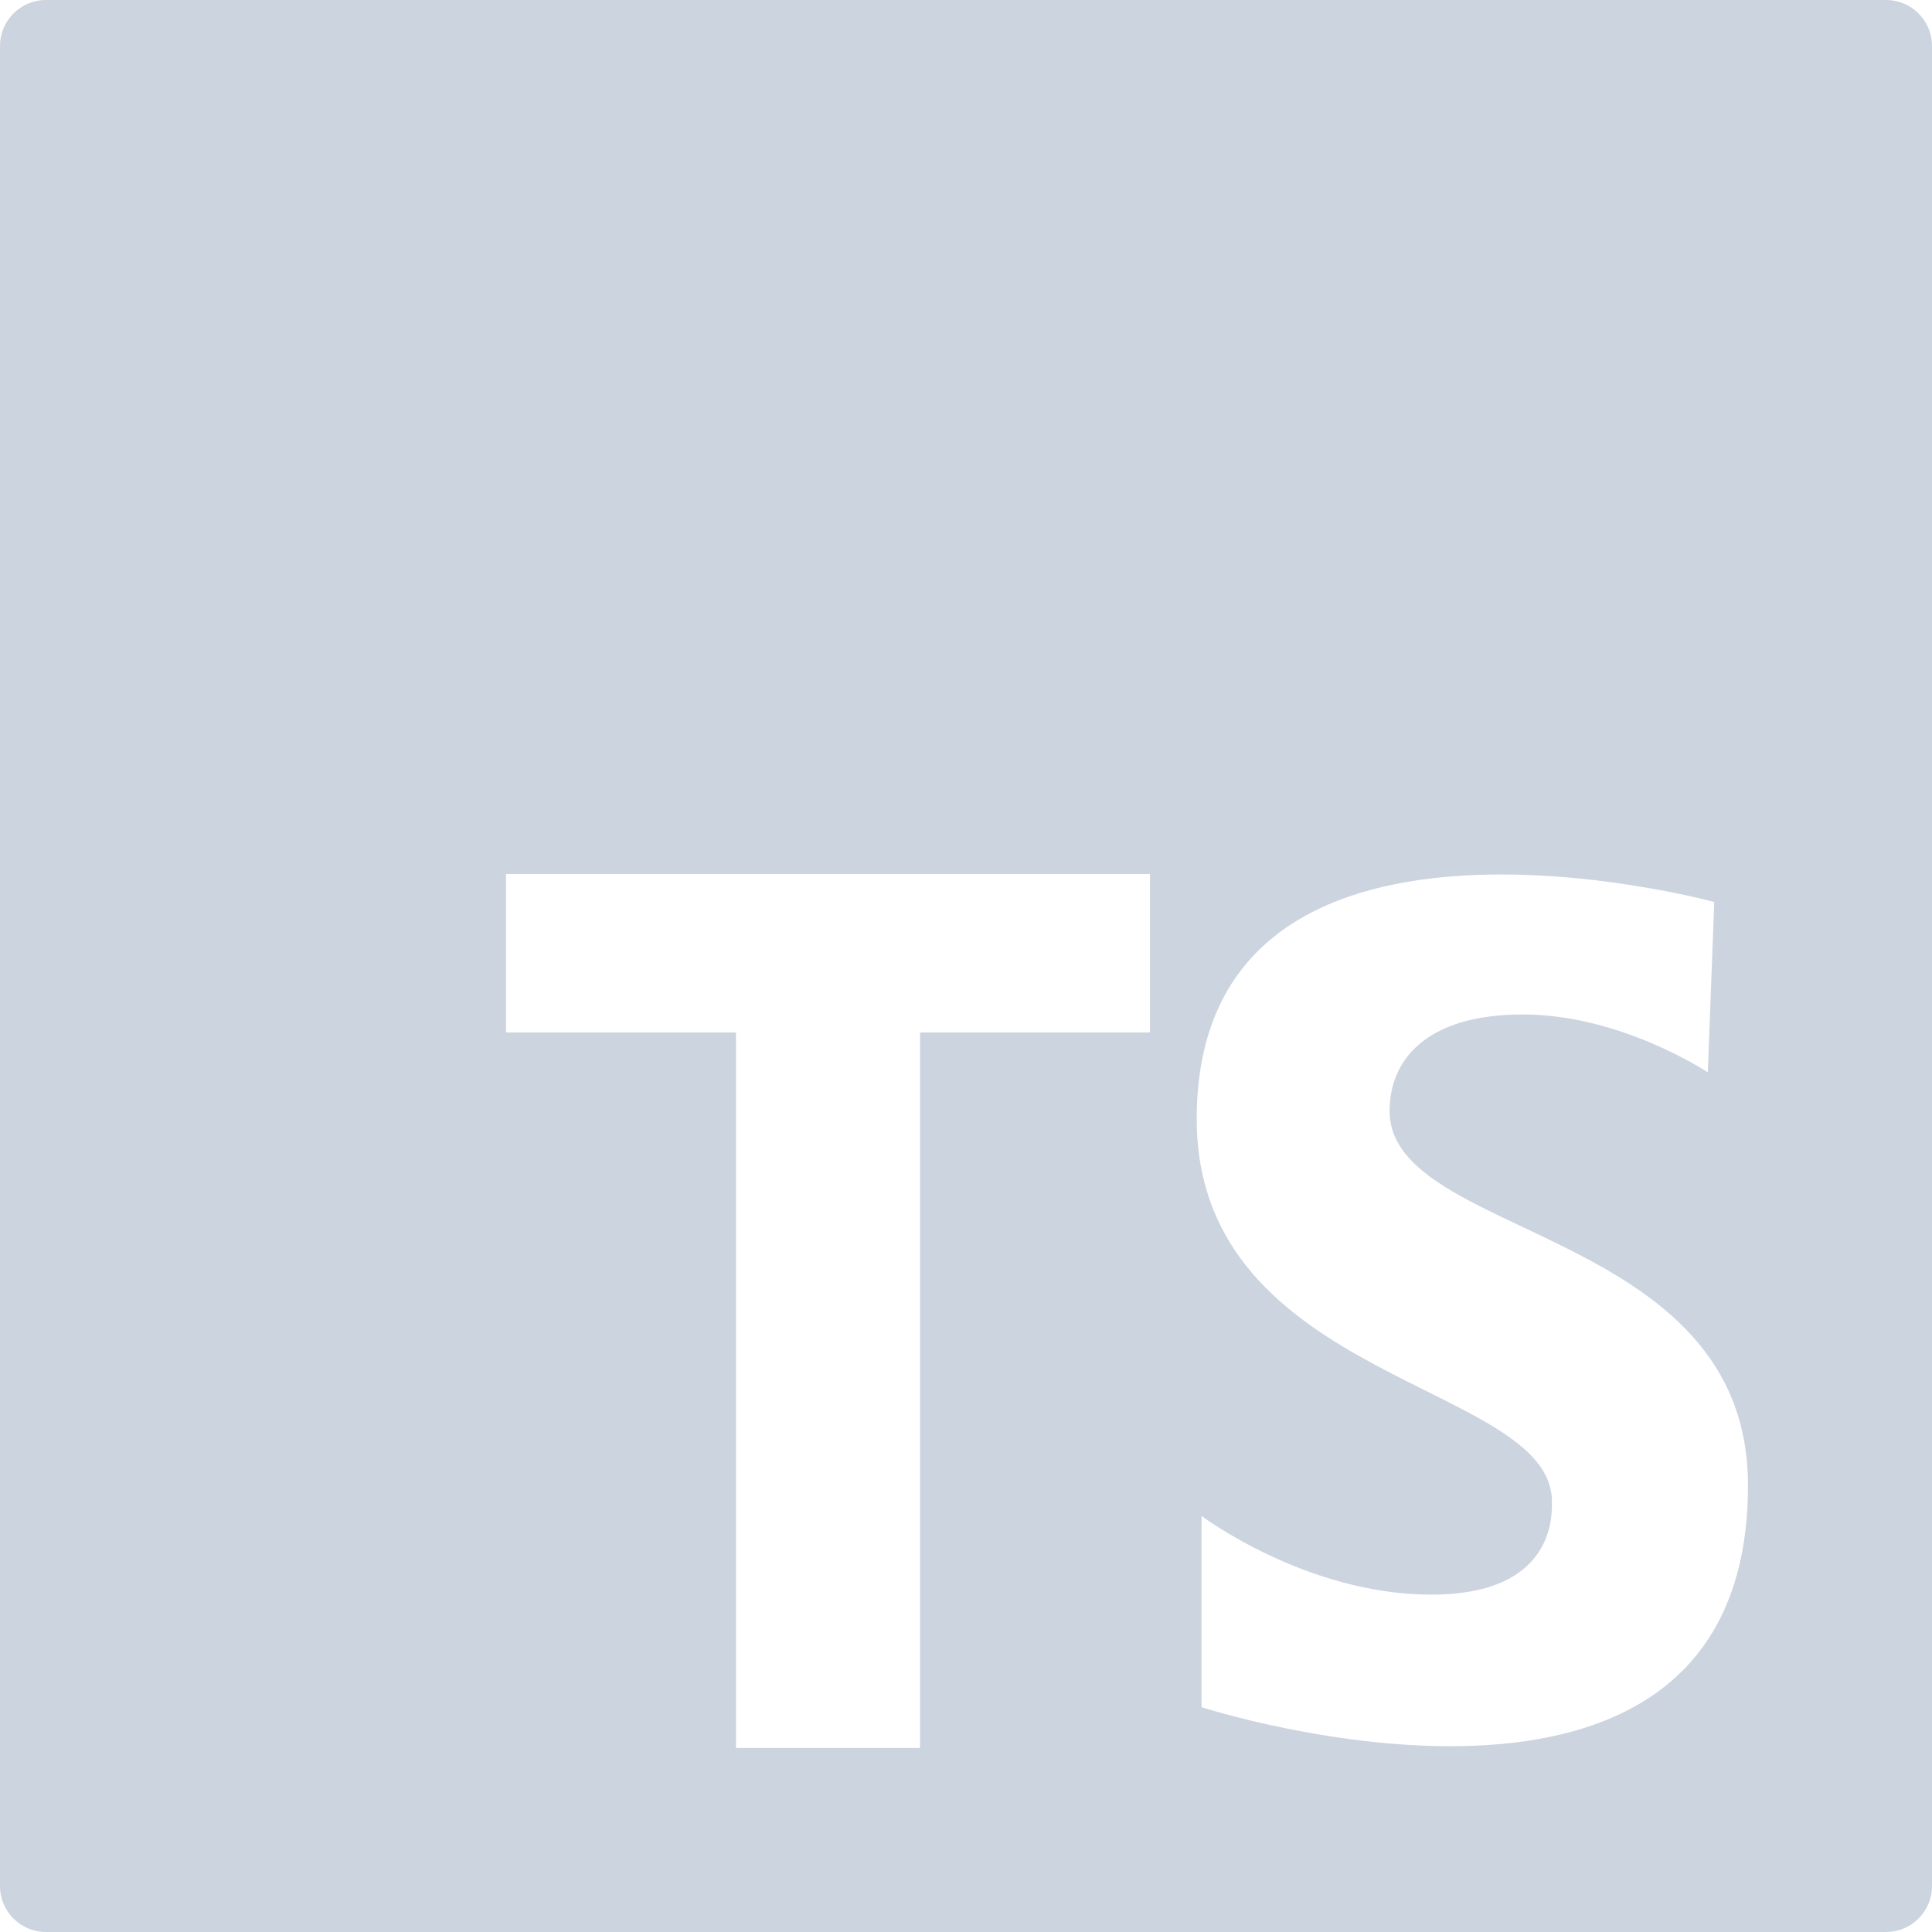 <svg width="24" height="24" viewBox="0 0 24 24" fill="none" xmlns="http://www.w3.org/2000/svg">
  <path
    d="M23.429 0H0.571C0.255 0 0 0.256 0 0.571V23.429C0 23.744 0.255 24 0.571 24H23.429C23.745 24 24 23.744 24 23.429V0.571C24 0.256 23.745 0 23.429 0ZM14.286 12.826H11.429V21.714H9.143V12.826H6.286V10.857H14.286V12.826ZM14.926 21.207V18.831C14.926 18.831 16.224 19.809 17.781 19.809C19.338 19.809 19.278 18.791 19.278 18.651C19.278 17.174 14.866 17.174 14.866 13.9C14.866 9.448 21.295 11.205 21.295 11.205L21.215 13.321C21.215 13.321 20.137 12.602 18.919 12.602C17.701 12.602 17.262 13.181 17.262 13.8C17.262 15.397 21.714 15.238 21.714 18.452C21.714 23.403 14.926 21.207 14.926 21.207Z"
    fill="#CCD4DF" />
</svg>